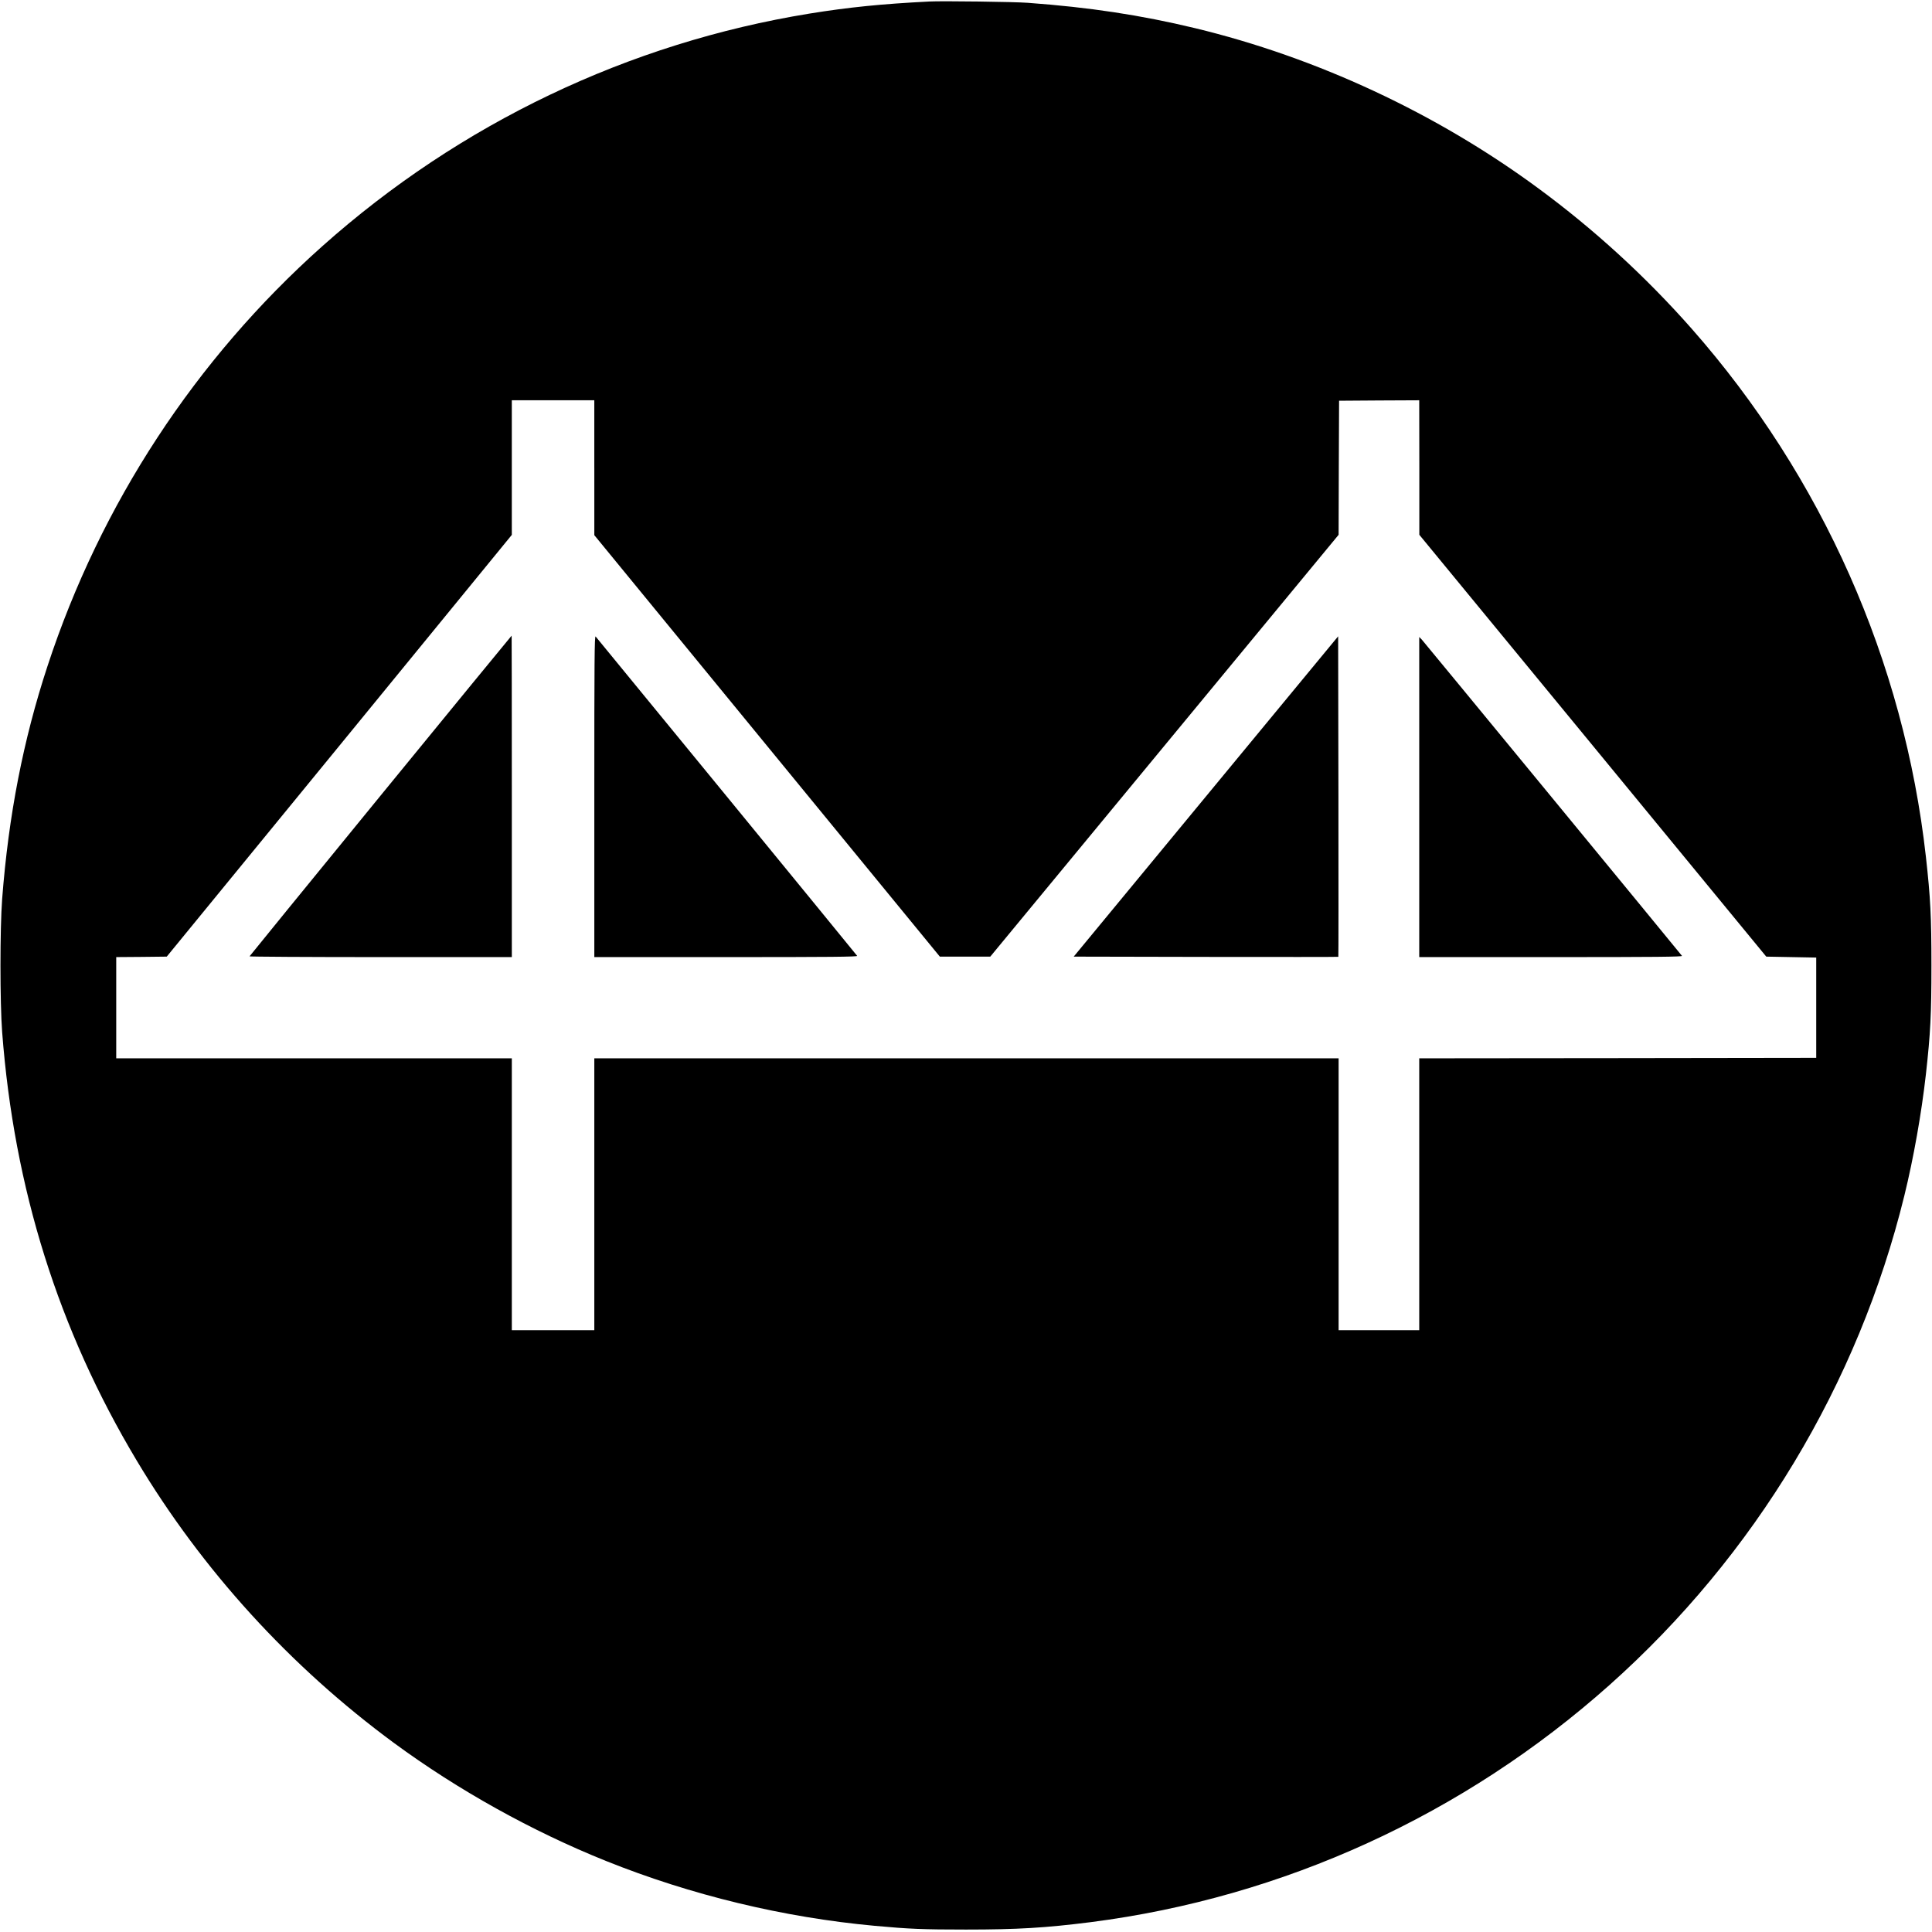 <?xml version="1.0" standalone="no"?>
<!DOCTYPE svg PUBLIC "-//W3C//DTD SVG 20010904//EN"
 "http://www.w3.org/TR/2001/REC-SVG-20010904/DTD/svg10.dtd">
<svg version="1.0" xmlns="http://www.w3.org/2000/svg"
 width="2061pt" height="2061pt" viewBox="0 0 2061 2061"
 preserveAspectRatio="xMidYMid meet">
<g transform="translate(0,2061) scale(0.1,-0.1)"
fill="#000000" stroke="none">
<path d="M9915 20594 c-511 -26 -859 -61 -1280 -129 -1928 -313 -3727 -1172
-5195 -2480 -1355 -1207 -2367 -2754 -2933 -4480 -260 -791 -416 -1597 -484
-2485 -24 -316 -24 -1104 0 -1420 127 -1668 599 -3173 1435 -4570 699 -1169
1638 -2199 2747 -3015 683 -502 1470 -940 2259 -1257 909 -365 1896 -603 2866
-692 371 -34 517 -40 975 -40 549 0 848 18 1330 79 2053 263 3980 1144 5535
2530 1550 1381 2652 3210 3145 5220 99 403 183 879 230 1295 49 439 59 640 59
1160 0 520 -10 721 -59 1160 -233 2083 -1107 4055 -2500 5635 -491 556 -1040
1059 -1640 1500 -1084 798 -2360 1392 -3658 1705 -578 139 -1124 222 -1782
270 -140 11 -917 21 -1050 14z m-3575 -4973 l0 -720 1843 -2248 1843 -2248
269 0 269 0 1858 2250 1858 2250 2 715 3 715 428 3 427 2 1 -717 0 -718 1851
-2250 1850 -2250 267 -5 266 -5 0 -535 0 -535 -2117 -3 -2118 -2 0 -1450 0
-1450 -430 0 -430 0 0 1450 0 1450 -3970 0 -3970 0 0 -1450 0 -1450 -440 0
-440 0 0 1450 0 1450 -2110 0 -2110 0 0 540 0 540 270 2 269 3 1841 2249 1840
2250 0 718 0 718 440 0 440 0 0 -719z"/>
<path d="M4060 12123 c-767 -939 -1396 -1710 -1398 -1715 -2 -4 627 -8 1397
-8 l1401 0 0 1715 c0 943 -1 1715 -2 1714 -2 0 -631 -768 -1398 -1706z"/>
<path d="M6340 12117 l0 -1717 1406 0 c1121 0 1404 3 1398 13 -8 13 -2767
3381 -2790 3407 -12 12 -14 -257 -14 -1703z"/>
<path d="M12864 12113 l-1410 -1708 1409 -3 c776 -1 1412 -1 1414 1 2 2 2 772
1 1711 l-3 1708 -1411 -1709z"/>
<path d="M15140 12107 l0 -1707 1406 0 c1124 0 1404 3 1397 13 -84 105 -2754
3351 -2774 3372 l-29 30 0 -1708z"/>
</g>
</svg>
